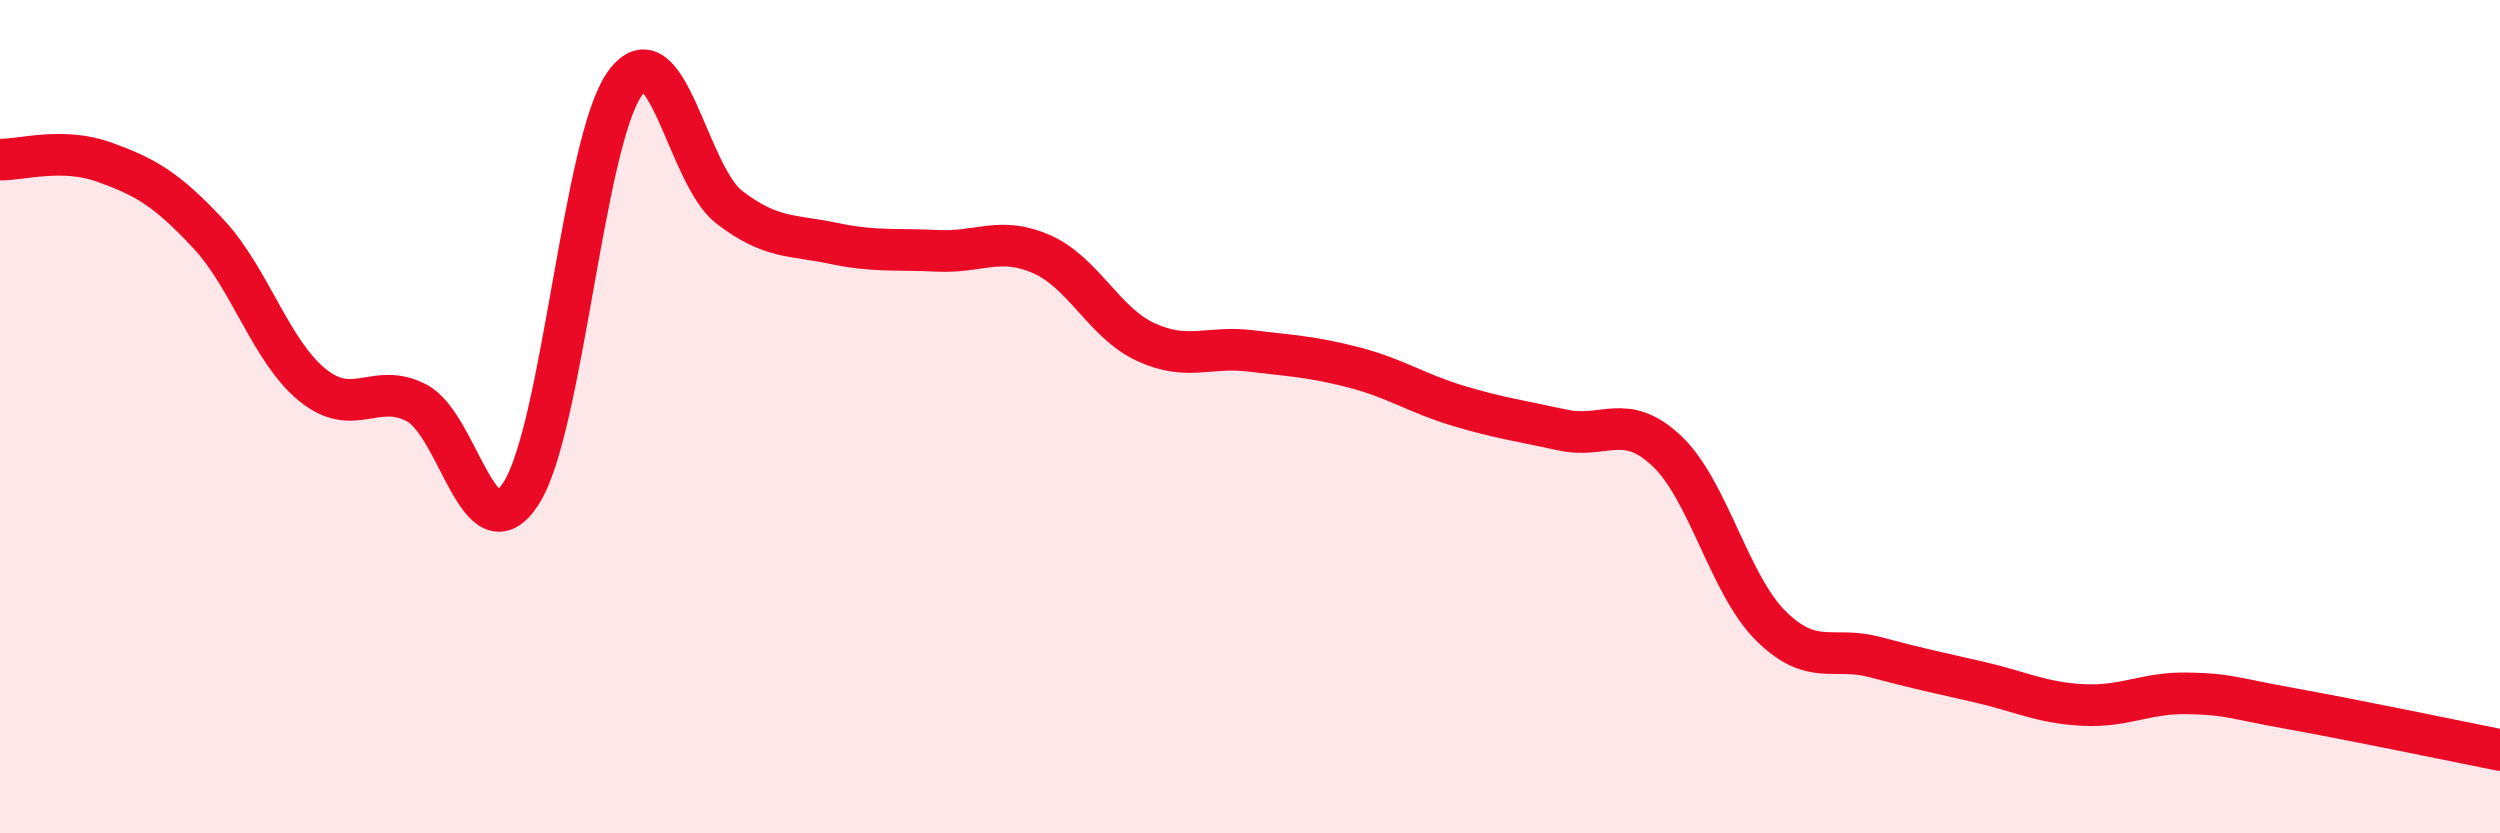 
    <svg width="60" height="20" viewBox="0 0 60 20" xmlns="http://www.w3.org/2000/svg">
      <path
        d="M 0,3.83 C 0.5,3.84 1.5,3.53 2.5,3.89 C 3.5,4.25 4,4.54 5,5.61 C 6,6.68 6.5,8.43 7.5,9.24 C 8.5,10.05 9,9.15 10,9.67 C 11,10.19 11.5,13.38 12.5,11.85 C 13.5,10.32 14,3.38 15,2 C 16,0.62 16.5,4.2 17.5,4.97 C 18.5,5.74 19,5.63 20,5.84 C 21,6.05 21.5,5.97 22.5,6.02 C 23.5,6.07 24,5.66 25,6.1 C 26,6.54 26.5,7.75 27.5,8.21 C 28.5,8.67 29,8.3 30,8.42 C 31,8.54 31.5,8.56 32.5,8.82 C 33.5,9.08 34,9.44 35,9.74 C 36,10.04 36.5,10.1 37.5,10.32 C 38.5,10.54 39,9.88 40,10.82 C 41,11.76 41.5,14.03 42.5,15.02 C 43.5,16.01 44,15.5 45,15.77 C 46,16.04 46.5,16.14 47.5,16.37 C 48.5,16.6 49,16.87 50,16.92 C 51,16.97 51.5,16.62 52.5,16.64 C 53.5,16.66 53.5,16.74 55,17.01 C 56.5,17.28 59,17.8 60,18L60 20L0 20Z"
        fill="#EB0A25"
        opacity="0.1"
        stroke-linecap="round"
        stroke-linejoin="round"
      />
      <path
        d="M 0,3.83 C 0.5,3.84 1.5,3.53 2.5,3.89 C 3.5,4.25 4,4.54 5,5.61 C 6,6.68 6.5,8.43 7.5,9.24 C 8.5,10.05 9,9.15 10,9.67 C 11,10.19 11.5,13.38 12.5,11.85 C 13.5,10.32 14,3.38 15,2 C 16,0.62 16.5,4.2 17.5,4.97 C 18.5,5.74 19,5.63 20,5.84 C 21,6.05 21.5,5.97 22.5,6.02 C 23.5,6.07 24,5.66 25,6.1 C 26,6.54 26.5,7.75 27.5,8.21 C 28.5,8.67 29,8.3 30,8.42 C 31,8.54 31.5,8.56 32.5,8.82 C 33.5,9.08 34,9.44 35,9.74 C 36,10.04 36.5,10.1 37.5,10.32 C 38.5,10.54 39,9.88 40,10.82 C 41,11.76 41.5,14.03 42.5,15.02 C 43.5,16.01 44,15.5 45,15.77 C 46,16.04 46.5,16.14 47.5,16.37 C 48.5,16.6 49,16.87 50,16.92 C 51,16.97 51.5,16.62 52.5,16.64 C 53.5,16.66 53.5,16.74 55,17.01 C 56.5,17.28 59,17.8 60,18"
        stroke="#EB0A25"
        stroke-width="1"
        fill="none"
        stroke-linecap="round"
        stroke-linejoin="round"
      />
    </svg>
  